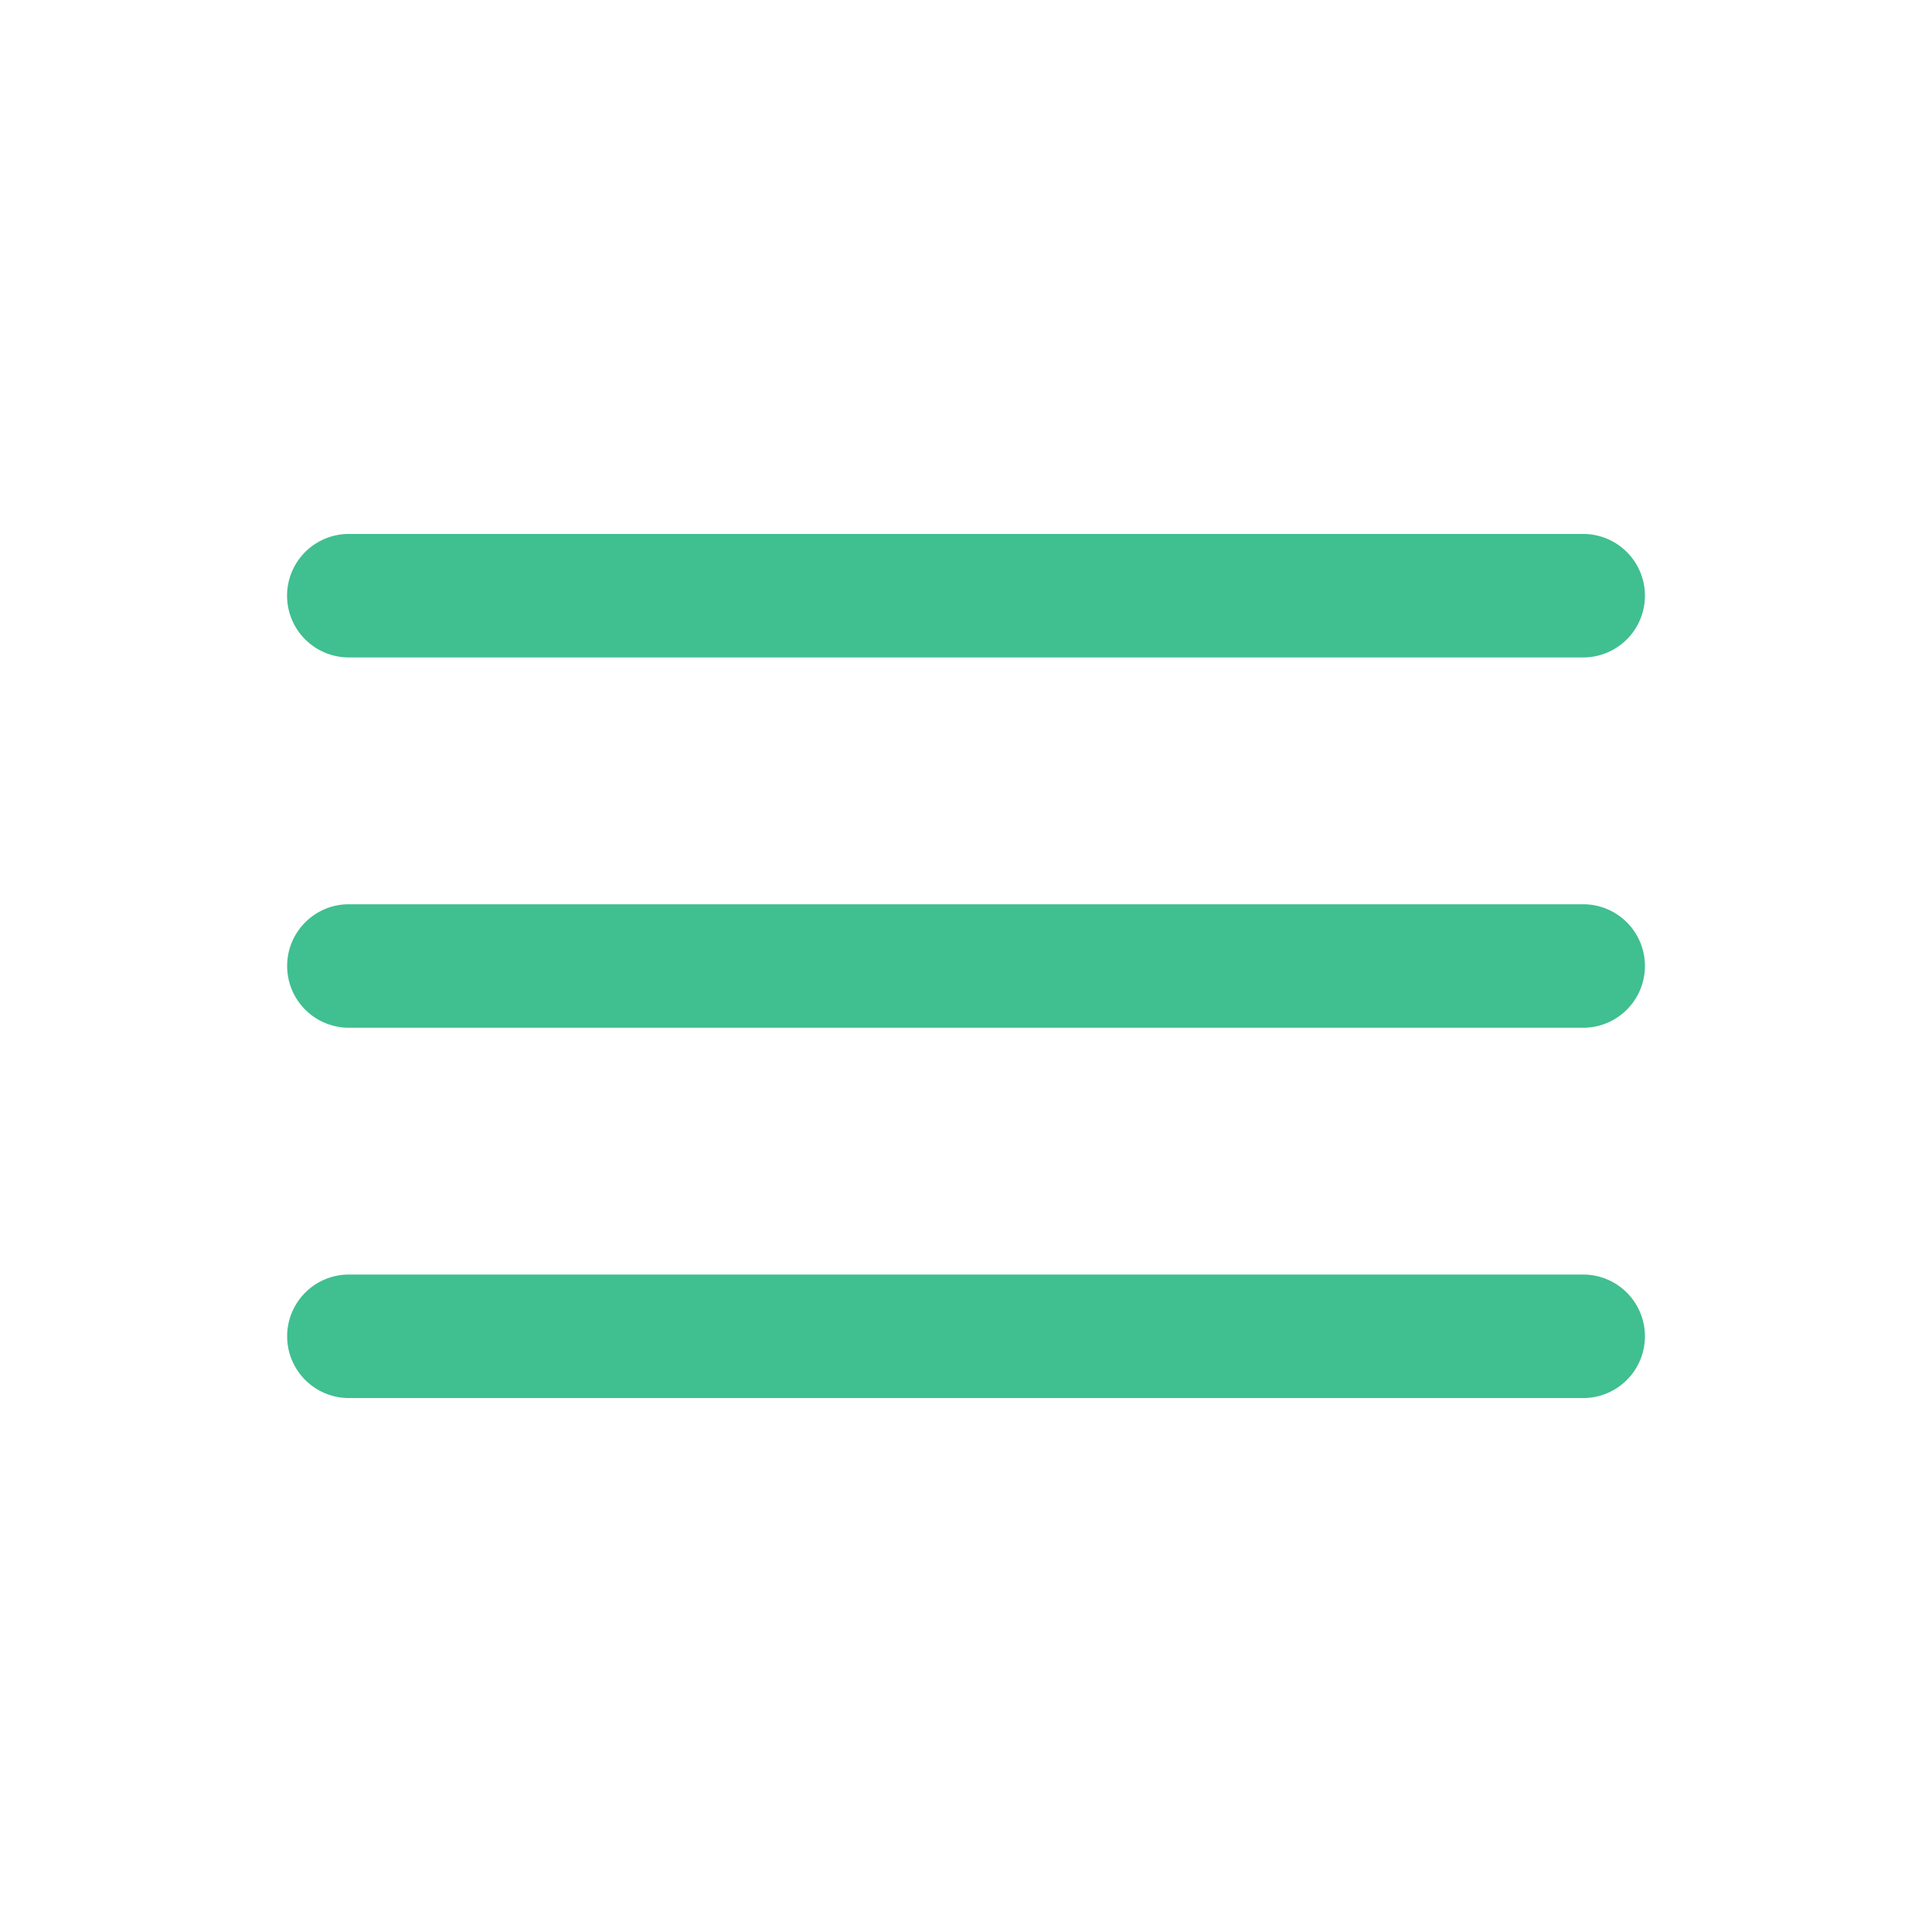 <?xml version="1.0" encoding="UTF-8"?> <svg xmlns="http://www.w3.org/2000/svg" width="46" height="46" fill="#40bf91" viewBox="0 0 24 24"> <path fill-rule="evenodd" d="M4.333 6.633a.767.767 0 0 0 0 1.534h15.334a.767.767 0 0 0 0-1.534H4.333ZM3.567 12c0-.423.343-.767.766-.767h15.334a.767.767 0 0 1 0 1.534H4.333A.767.767 0 0 1 3.567 12Zm0 4.6c0-.423.343-.767.766-.767h15.334a.767.767 0 0 1 0 1.534H4.333a.767.767 0 0 1-.766-.767Z" clip-rule="evenodd"></path> </svg> 